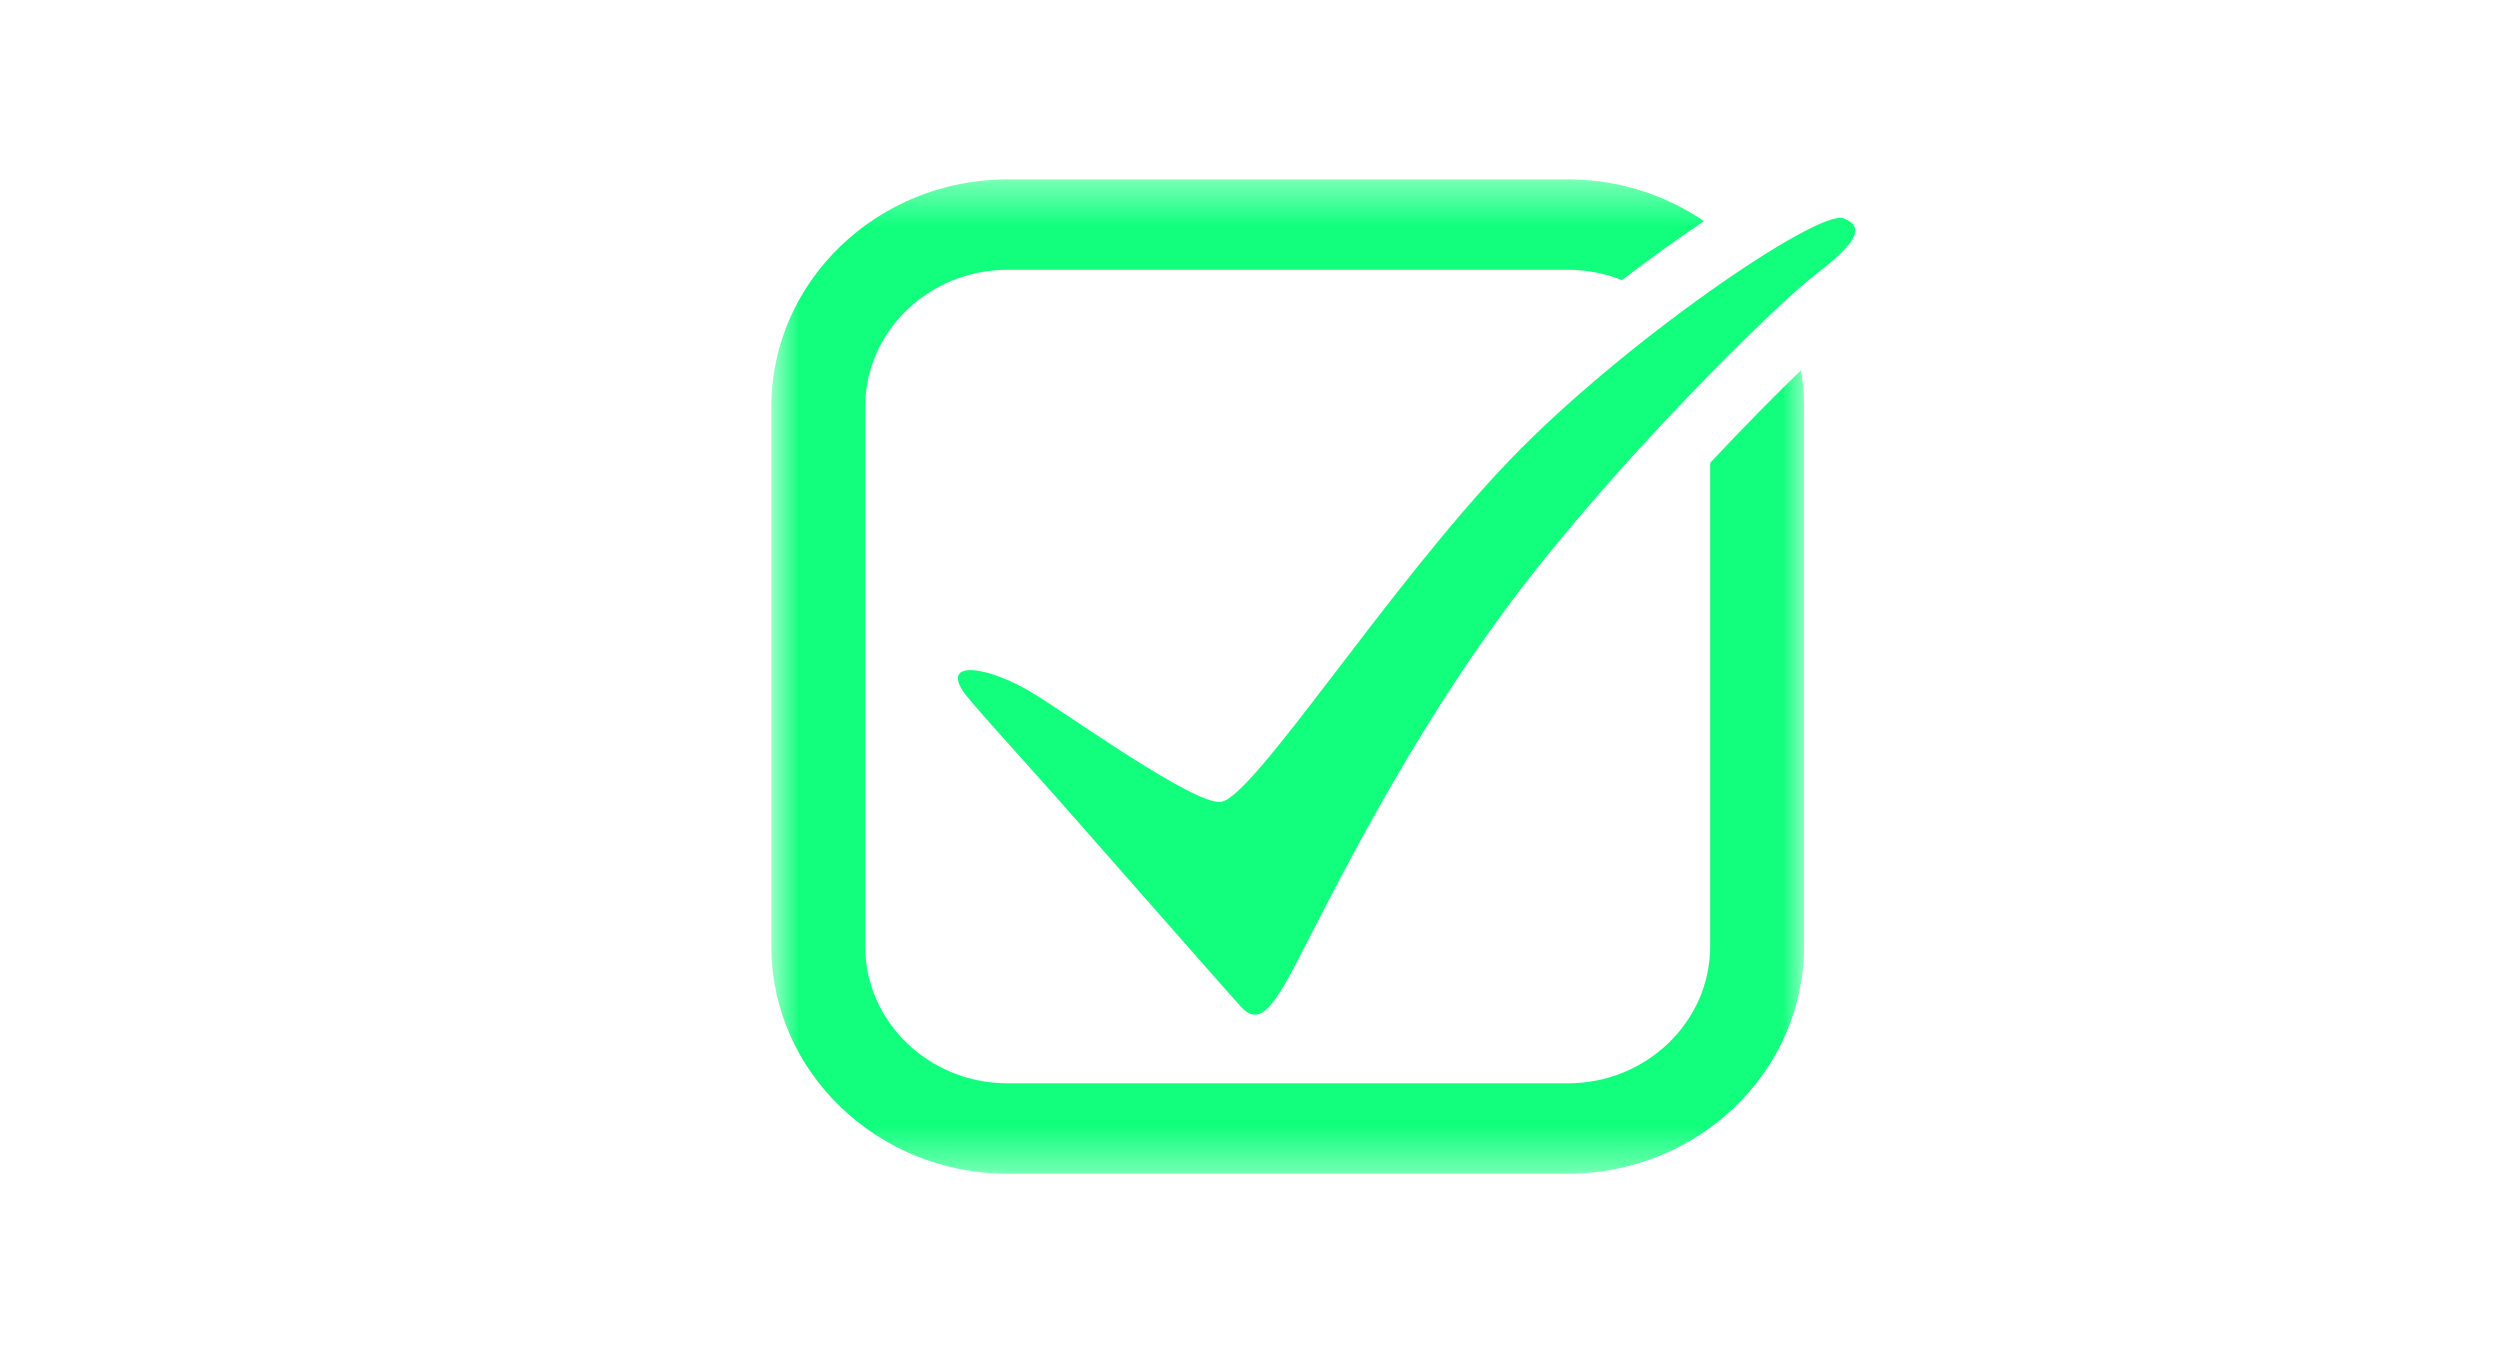 <svg width="61" height="33" viewBox="0 0 61 33" fill="none" xmlns="http://www.w3.org/2000/svg">
<path d="M23.489 16.851C23.676 17.143 24.807 18.352 26.282 20.03C28.046 22.036 30.034 24.296 30.267 24.552C30.694 25.023 31.009 24.698 31.648 23.467C32.533 21.762 34.358 18.026 36.923 14.617C39.487 11.207 43.334 7.444 44.25 6.739C45.166 6.033 45.593 5.563 44.983 5.327C44.372 5.092 39.604 8.339 36.821 11.242C33.834 14.358 30.597 19.445 29.794 19.565C29.152 19.661 26.043 17.416 25.161 16.888C24.137 16.276 23.003 16.089 23.489 16.851Z" fill="#12FF7E"/>
<mask id="mask0_749_11791" style="mask-type:luminance" maskUnits="userSpaceOnUse" x="18" y="4" width="27" height="25">
<path d="M18.82 4.377H44.045V28.638H18.82V4.377Z" fill="white"/>
</mask>
<g mask="url(#mask0_749_11791)">
<path d="M41.728 23.089C41.728 24.933 40.17 26.433 38.255 26.433H24.584C22.669 26.433 21.111 24.933 21.111 23.089V9.926C21.111 8.083 22.669 6.583 24.584 6.583H38.255C38.723 6.583 39.169 6.673 39.577 6.835C39.926 6.568 40.28 6.304 40.637 6.049C40.977 5.805 41.289 5.589 41.577 5.396C40.638 4.755 39.492 4.377 38.255 4.377H24.584C21.406 4.377 18.82 6.866 18.82 9.926V23.089C18.82 26.149 21.406 28.639 24.584 28.639H38.255C41.434 28.639 44.019 26.149 44.019 23.089V9.926C44.019 9.623 43.993 9.325 43.944 9.034C43.323 9.634 42.55 10.416 41.728 11.293V23.089Z" fill="#12FF7E"/>
</g>
</svg>
